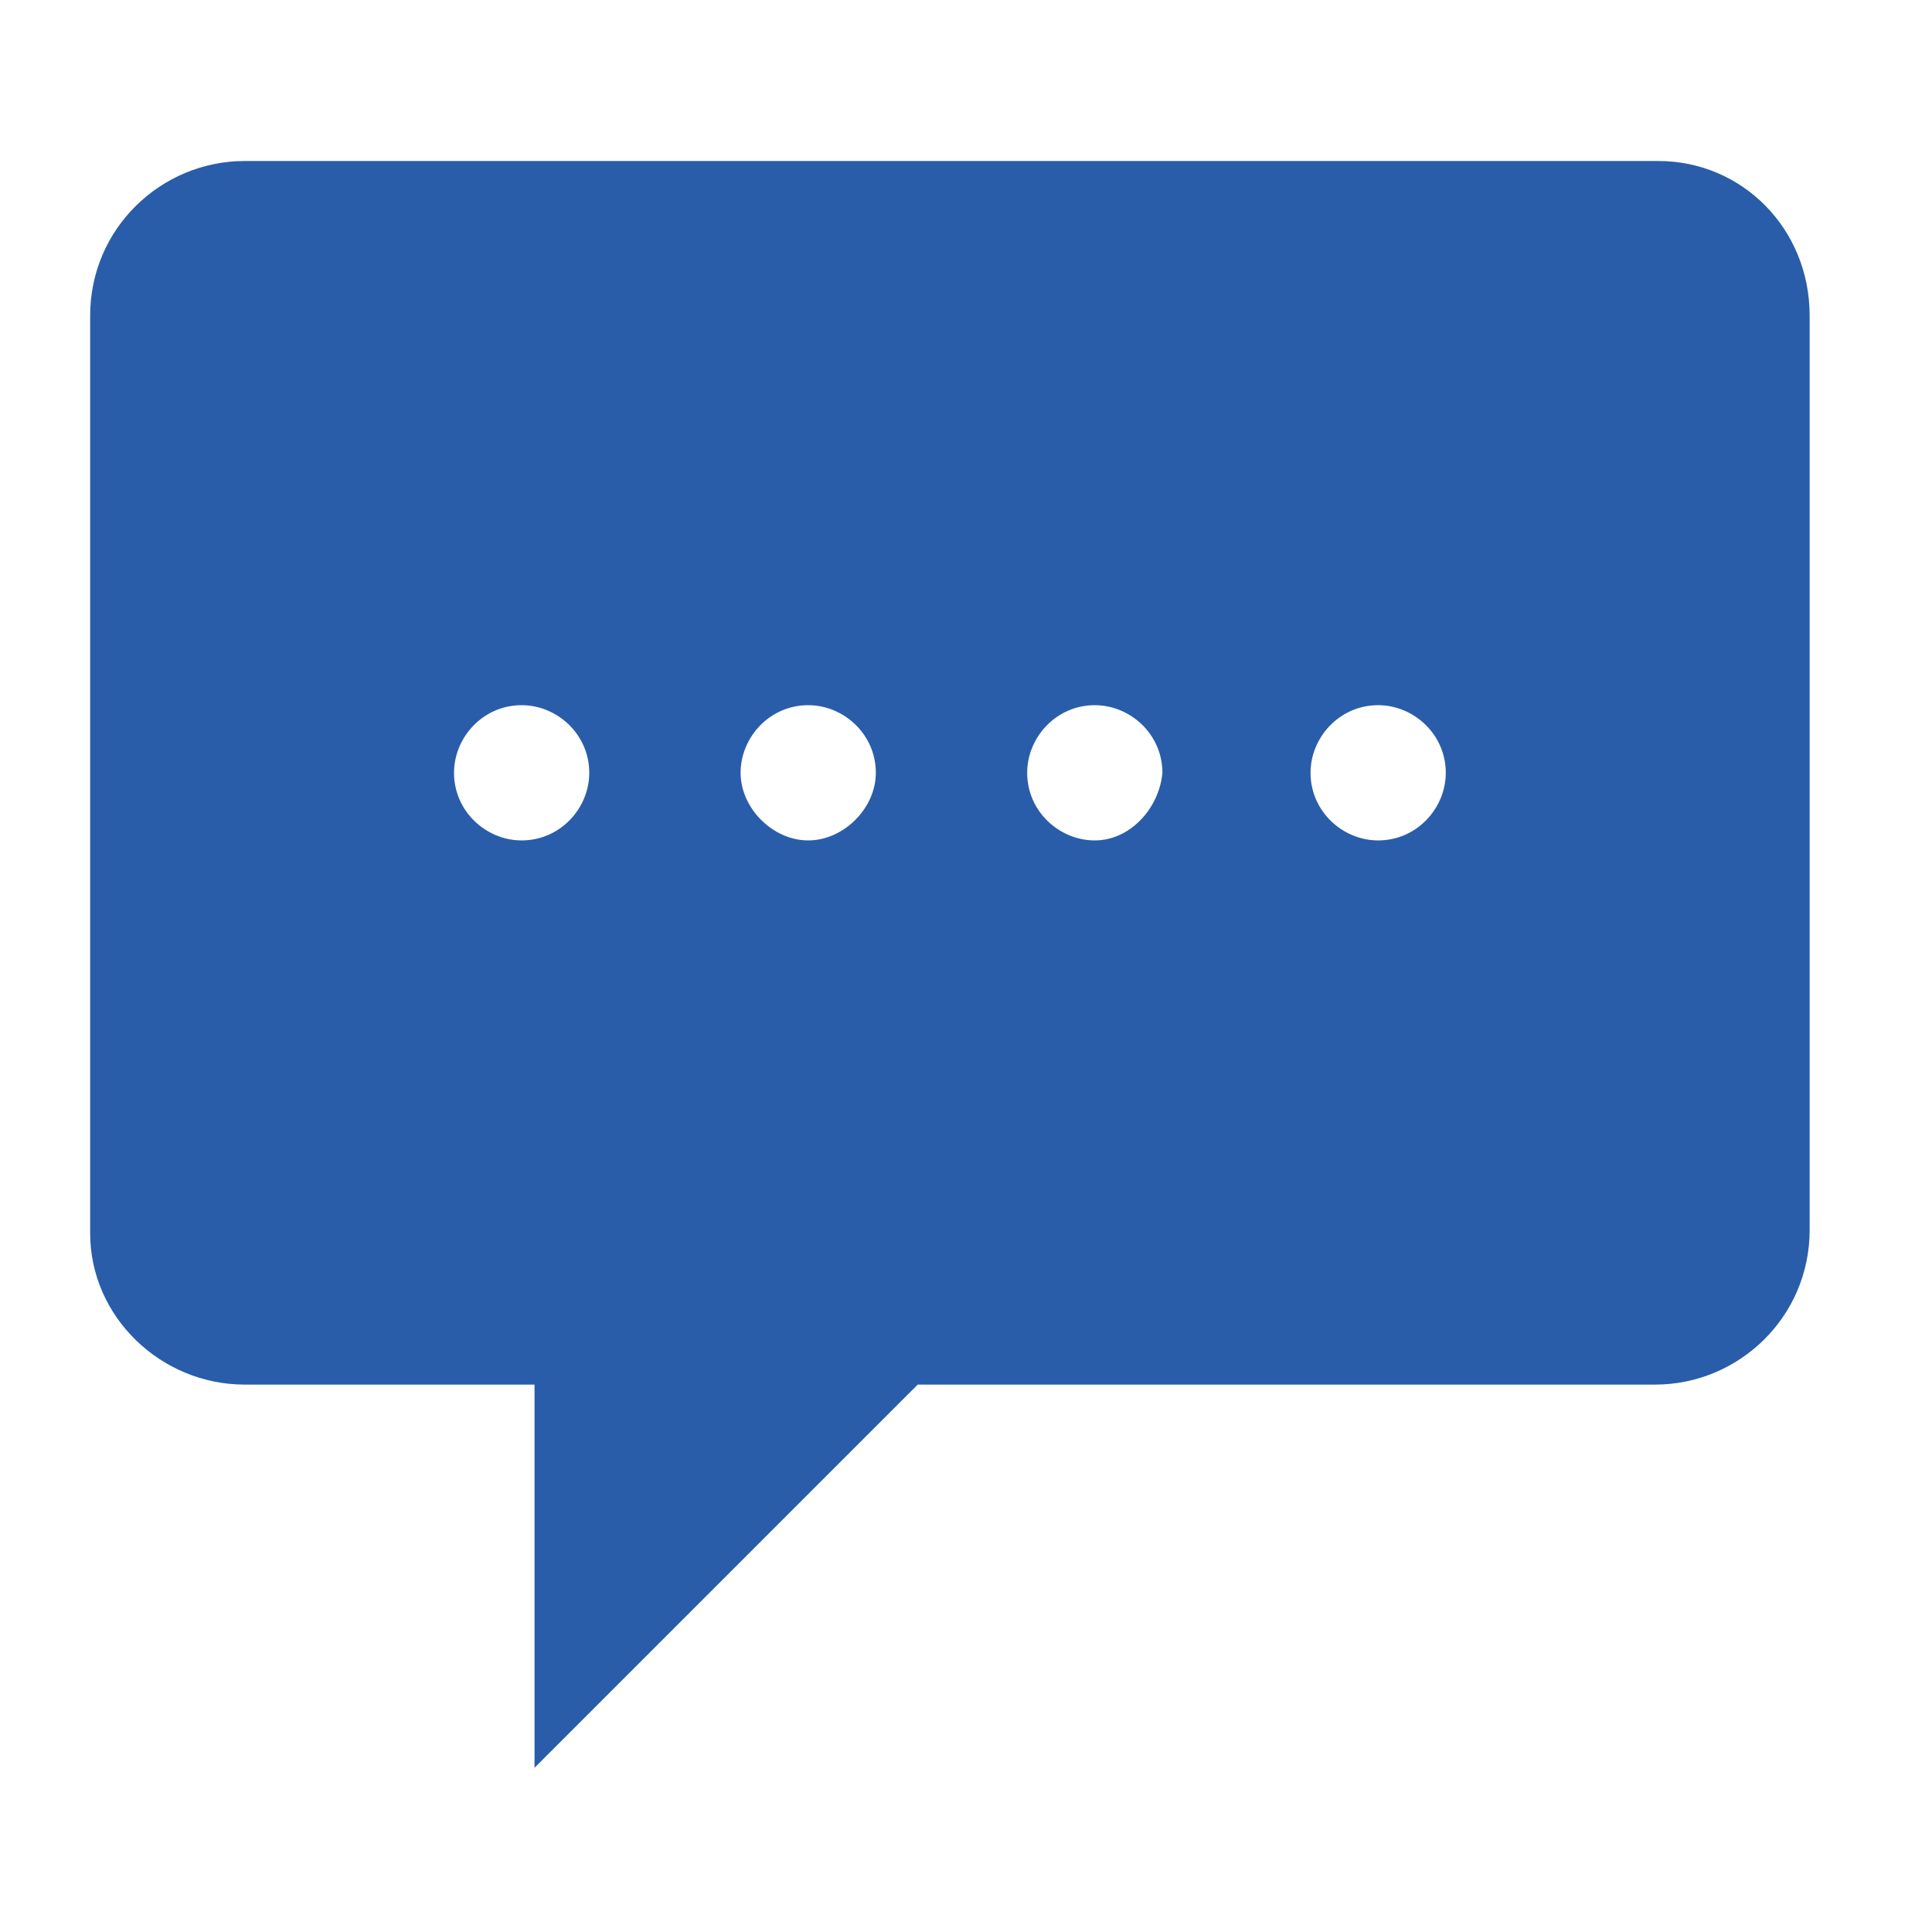 <?xml version="1.0" encoding="utf-8"?>
<!-- Generator: Adobe Illustrator 25.2.3, SVG Export Plug-In . SVG Version: 6.00 Build 0)  -->
<svg version="1.1" id="レイヤー_1" xmlns="http://www.w3.org/2000/svg" xmlns:xlink="http://www.w3.org/1999/xlink" x="0px"
	 y="0px" viewBox="0 0 60 60" style="enable-background:new 0 0 60 60;" width="60" height="60" xml:space="preserve">
<style type="text/css">
	.st0{fill:#295DA9;}
</style>
<path class="st0" d="M51.5,5H7.6C5,5,2.8,7.1,2.8,9.8v28.5C2.8,40.9,5,43,7.6,43h9v11.9L28.5,43h22.9c2.6,0,4.8-2.1,4.8-4.8V9.8
	C56.2,7.1,54.1,5,51.5,5z M16.2,26.1c-1.1,0-2.1-0.9-2.1-2.1c0-1.1,0.9-2.1,2.1-2.1c1.1,0,2.1,0.9,2.1,2.1
	C18.3,25.1,17.4,26.1,16.2,26.1z M25.1,26.1C24,26.1,23,25.1,23,24c0-1.1,0.9-2.1,2.1-2.1c1.1,0,2.1,0.9,2.1,2.1
	C27.2,25.1,26.2,26.1,25.1,26.1z M34,26.1c-1.1,0-2.1-0.9-2.1-2.1c0-1.1,0.9-2.1,2.1-2.1c1.1,0,2.1,0.9,2.1,2.1
	C36,25.1,35.1,26.1,34,26.1z M42.8,26.1c-1.1,0-2.1-0.9-2.1-2.1c0-1.1,0.9-2.1,2.1-2.1c1.1,0,2.1,0.9,2.1,2.1
	C44.9,25.1,44,26.1,42.8,26.1z"/>
</svg>

